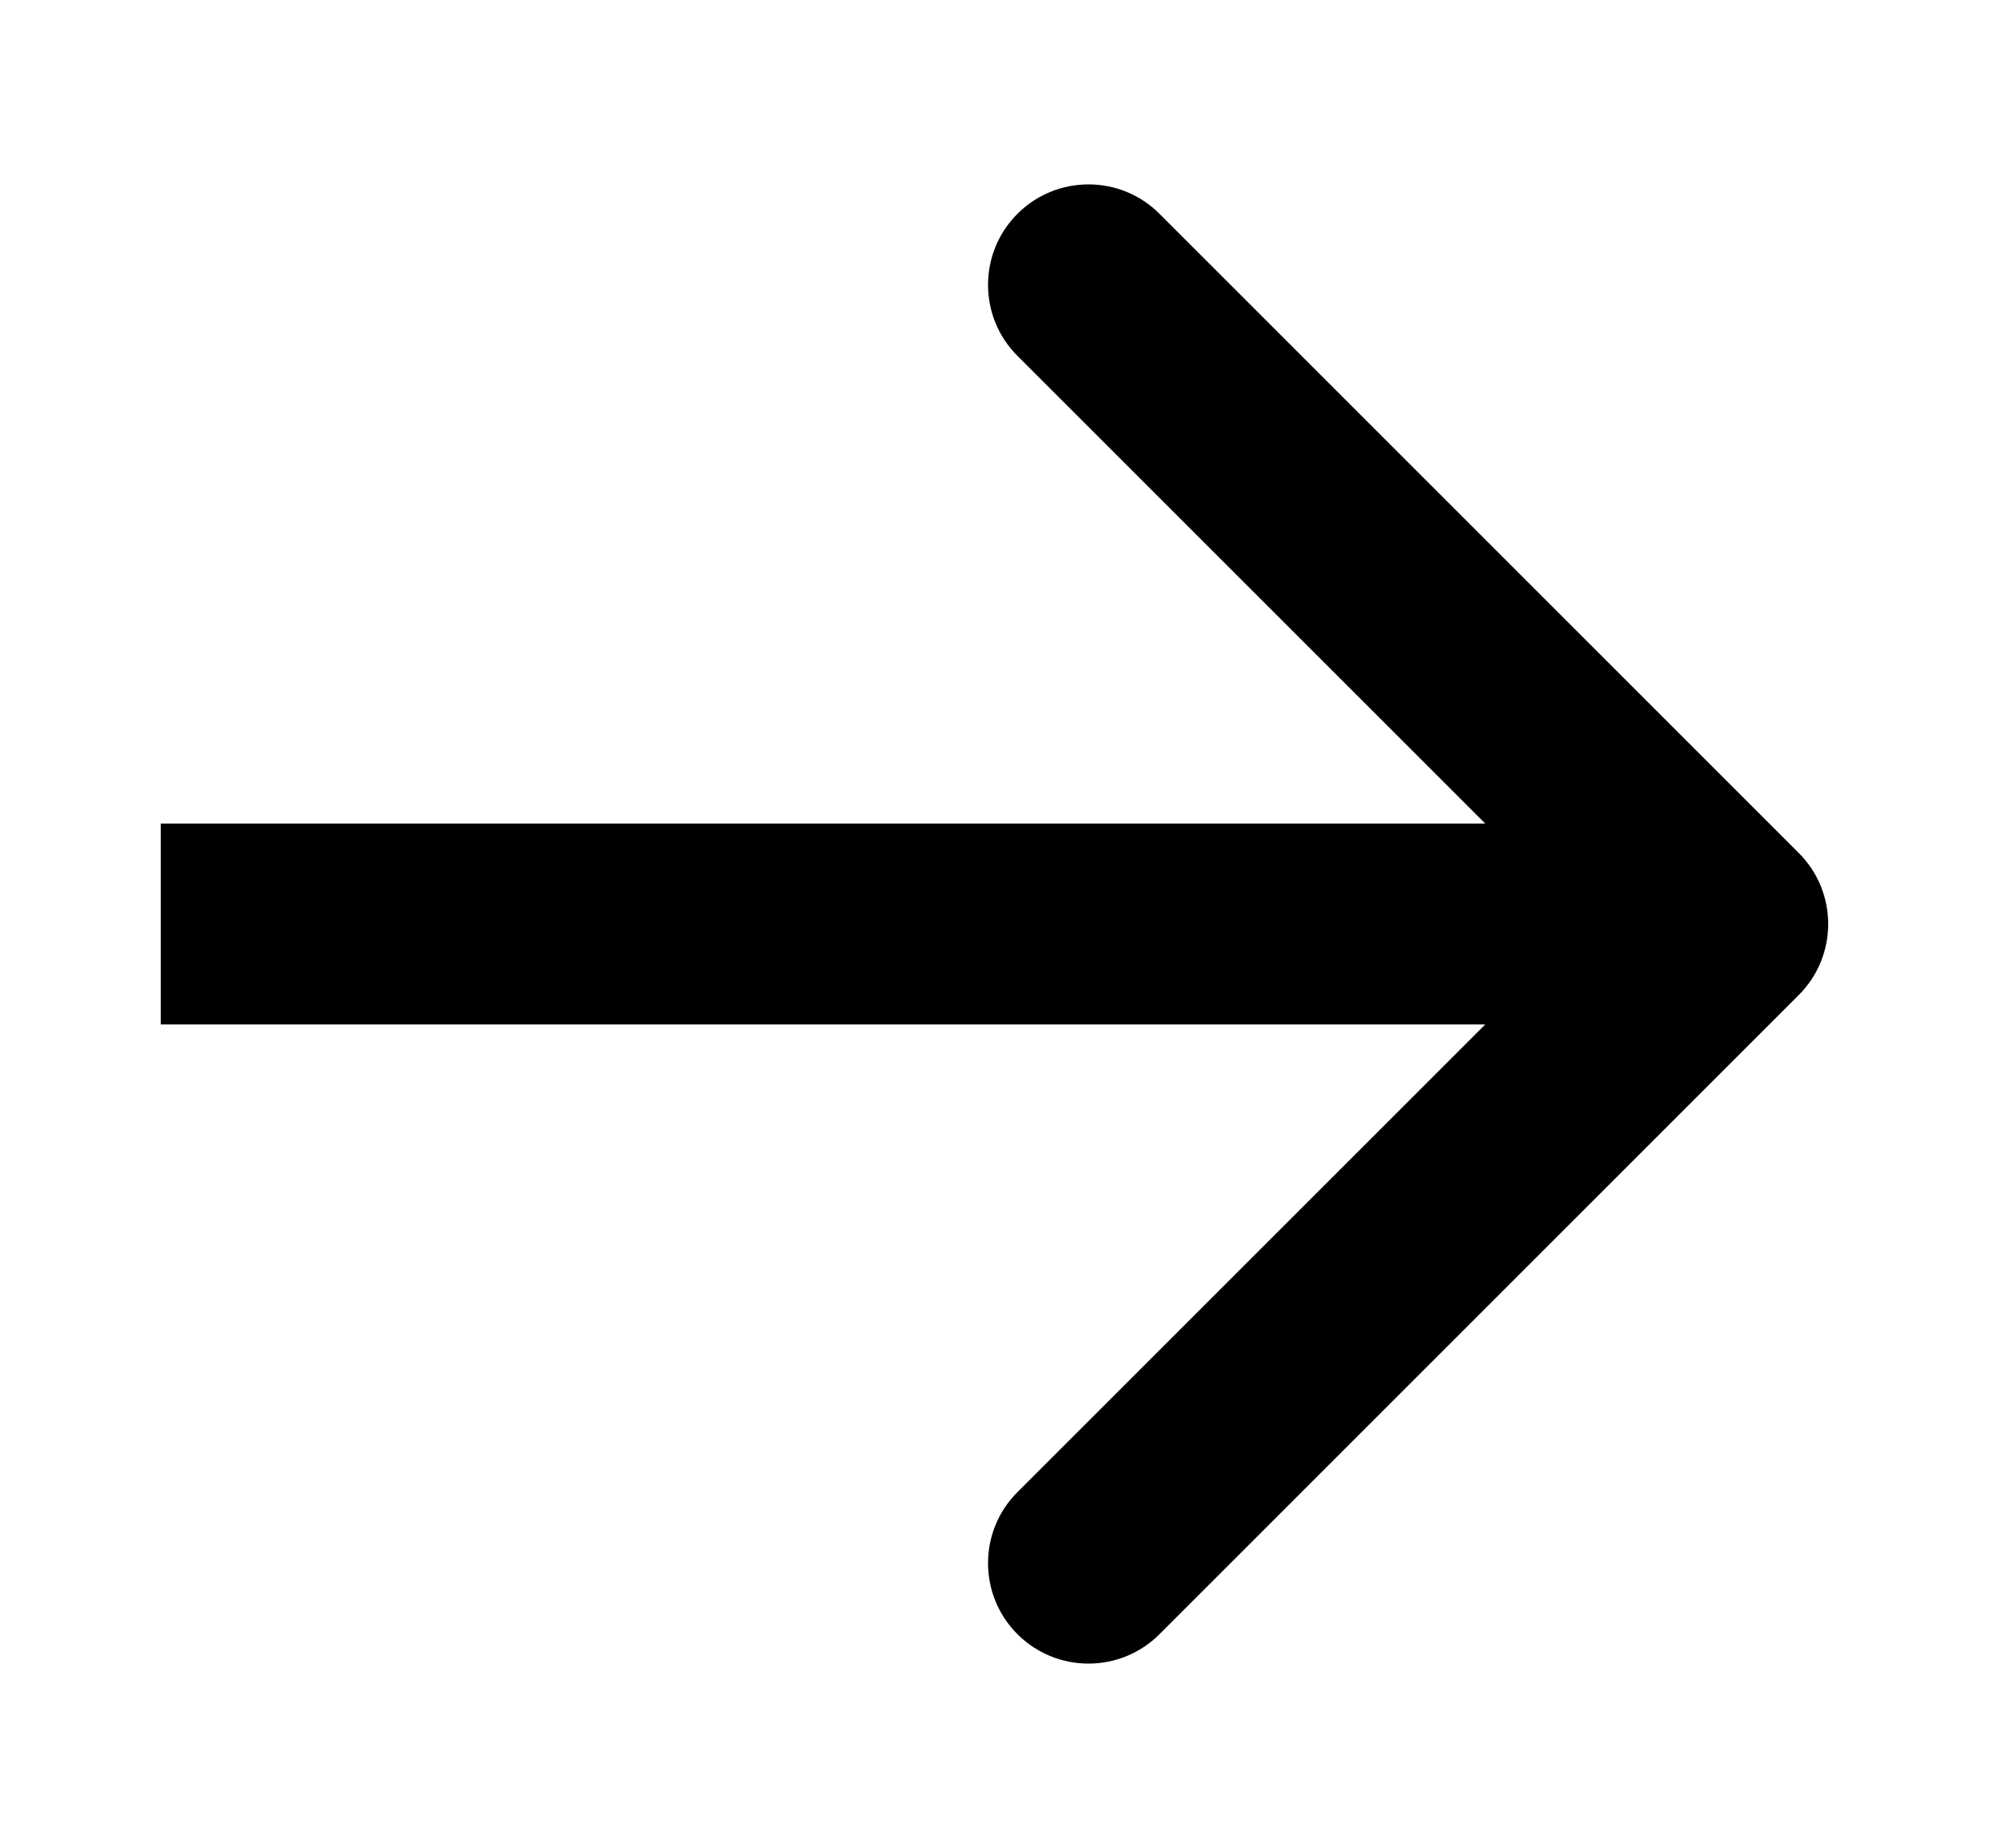 <svg width="50" height="46" viewBox="0 0 50 46" fill="none" xmlns="http://www.w3.org/2000/svg">
<g filter="url(#filter0_d_513_163)">
<path d="M44.768 20.768C45.744 19.791 45.744 18.209 44.768 17.232L28.858 1.322C27.882 0.346 26.299 0.346 25.322 1.322C24.346 2.299 24.346 3.882 25.322 4.858L39.465 19L25.322 33.142C24.346 34.118 24.346 35.701 25.322 36.678C26.299 37.654 27.882 37.654 28.858 36.678L44.768 20.768ZM4 21.5H43V16.5H4V21.5Z" fill="black"/>
</g>
<defs>
<filter id="filter0_d_513_163" x="0" y="0.59" width="49.5" height="44.82" filterUnits="userSpaceOnUse" color-interpolation-filters="sRGB">
<feFlood flood-opacity="0" result="BackgroundImageFix"/>
<feColorMatrix in="SourceAlpha" type="matrix" values="0 0 0 0 0 0 0 0 0 0 0 0 0 0 0 0 0 0 127 0" result="hardAlpha"/>
<feOffset dy="4"/>
<feGaussianBlur stdDeviation="2"/>
<feComposite in2="hardAlpha" operator="out"/>
<feColorMatrix type="matrix" values="0 0 0 0 0 0 0 0 0 0 0 0 0 0 0 0 0 0 0.25 0"/>
<feBlend mode="normal" in2="BackgroundImageFix" result="effect1_dropShadow_513_163"/>
<feBlend mode="normal" in="SourceGraphic" in2="effect1_dropShadow_513_163" result="shape"/>
</filter>
</defs>
</svg>
